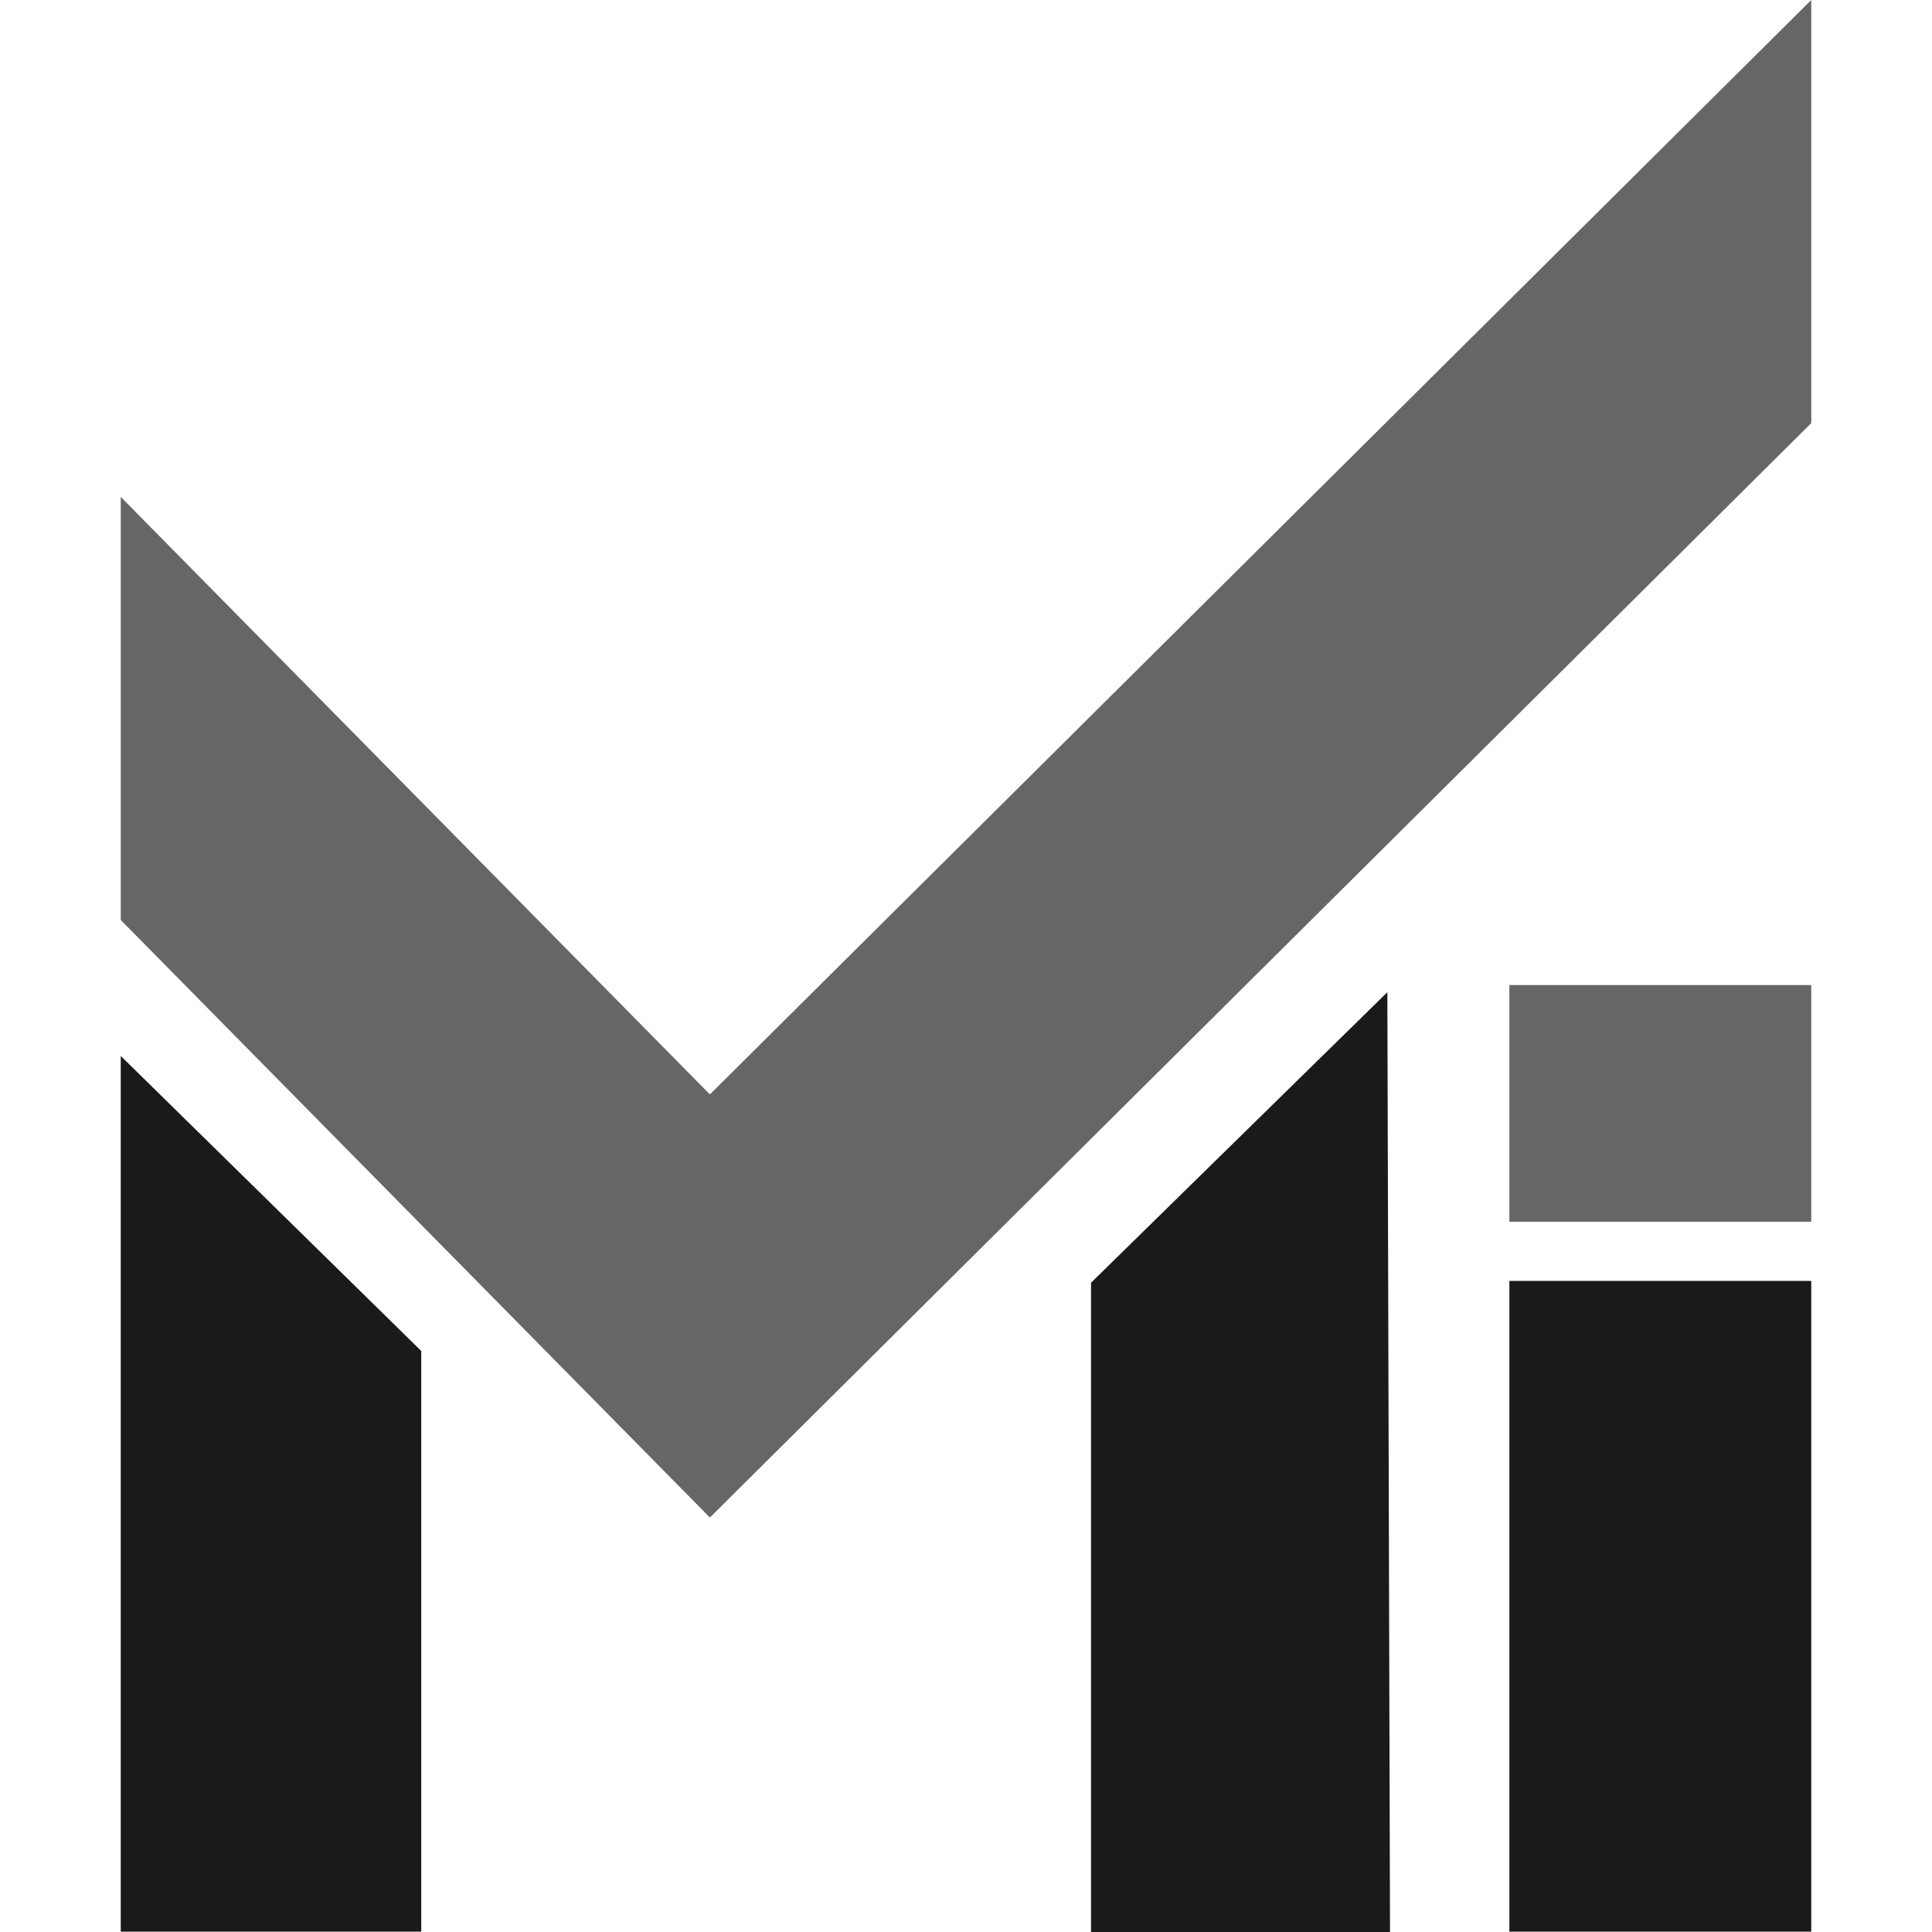 <?xml version="1.0" encoding="UTF-8"?> <svg xmlns="http://www.w3.org/2000/svg" width="32" height="32" viewBox="0 0 32 32" fill="none"><g clip-path="url(#clip0_708_62)"><path d="M22.979 16.434L18.071 21.246V32H23.023L22.979 16.434ZM2 17.49V31.994H6.977V22.376L2 17.49Z" fill="#1A1A1A"></path><path d="M30 16.316H25V20.236H30V16.316Z" fill="#666666"></path><path d="M30 21.216H25V31.994H30V21.216Z" fill="#1A1A1A"></path><path d="M30 0L11.758 18.127L2 8.23V15.238L11.758 25.135L30 7.008V0Z" fill="#666666"></path></g><defs><clipPath id="clip0_708_62"><rect width="32" height="32" fill="white"></rect></clipPath></defs></svg> 